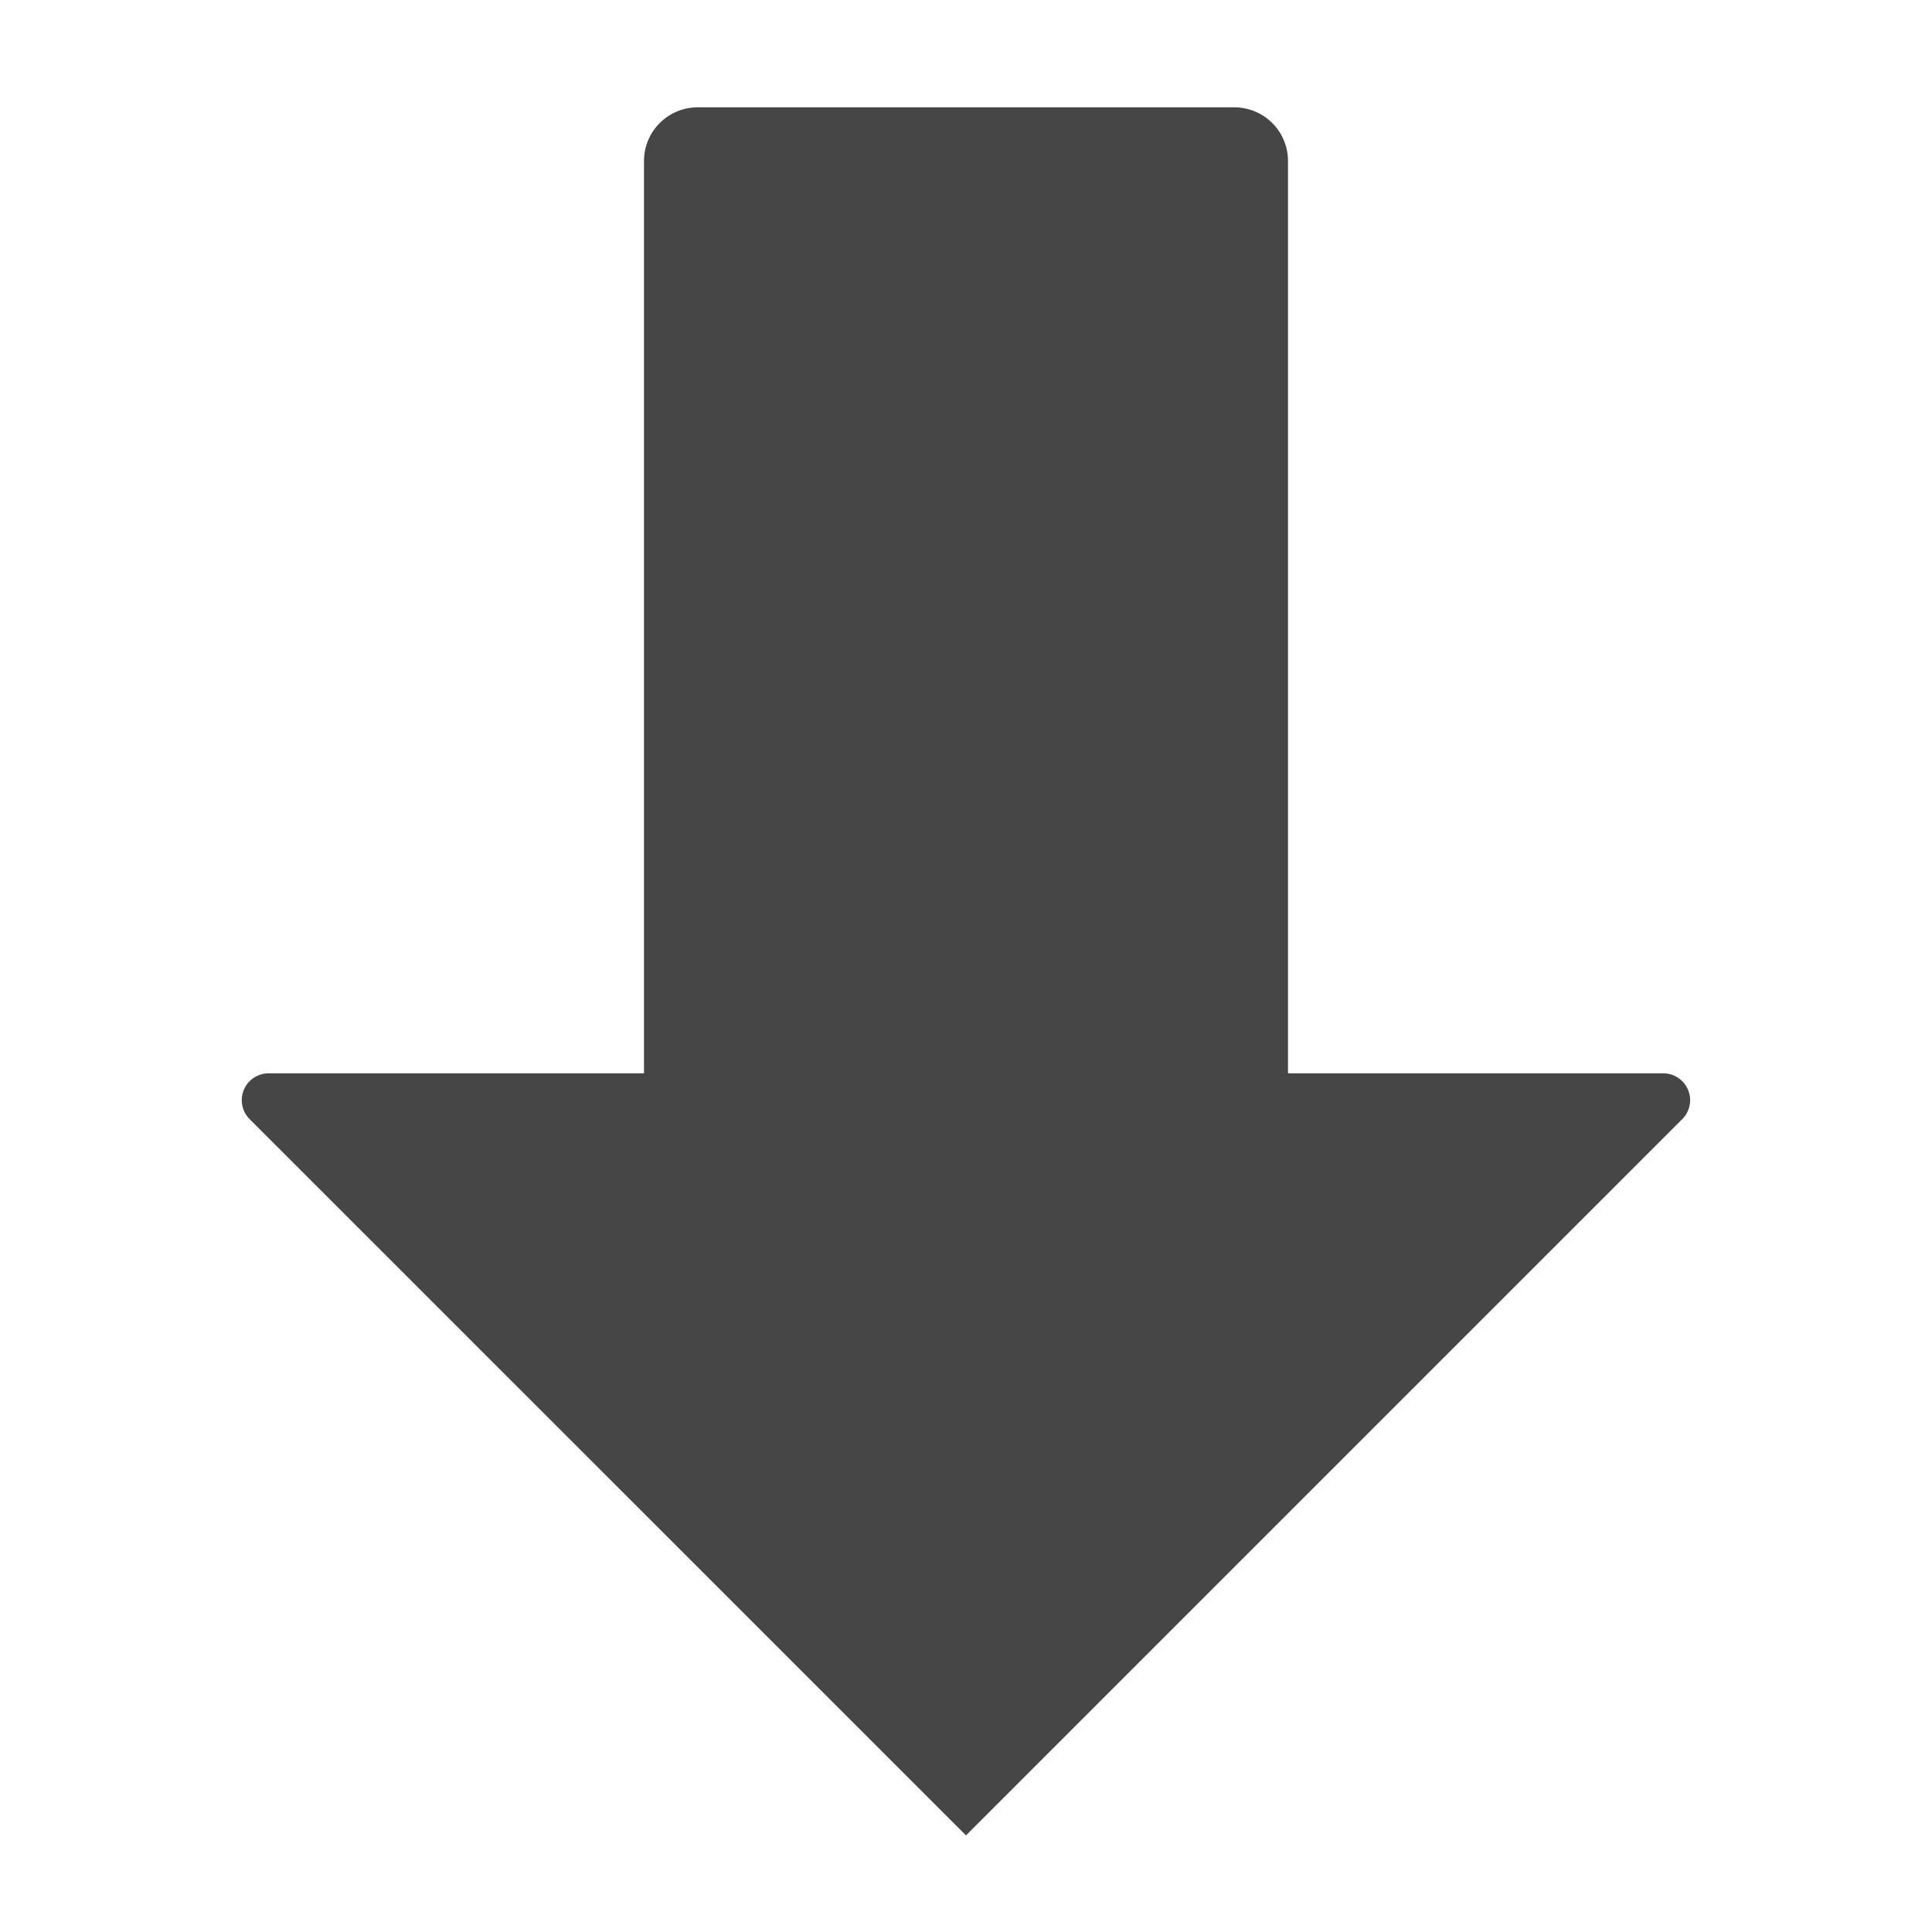 <svg xmlns:xlink="http://www.w3.org/1999/xlink" xmlns="http://www.w3.org/2000/svg" height="18" viewBox="0 0 18 18" width="18">
  <defs>
    <style>
      .fill {
        fill: #464646;
      }
    </style>
  </defs>
  <title>S ArrowDown 18 N</title>
  <rect id="Canvas" fill="#ff13dc" opacity="0" width="18" height="18"/><path class="fill" d="M12,10V1.5a.5.5,0,0,0-.5-.5h-5a.5.5,0,0,0-.5.5V10H2.503a.25.25,0,0,0-.177.427L9,17.1l6.673-6.673A.25.25,0,0,0,15.496,10Z"/>
</svg>